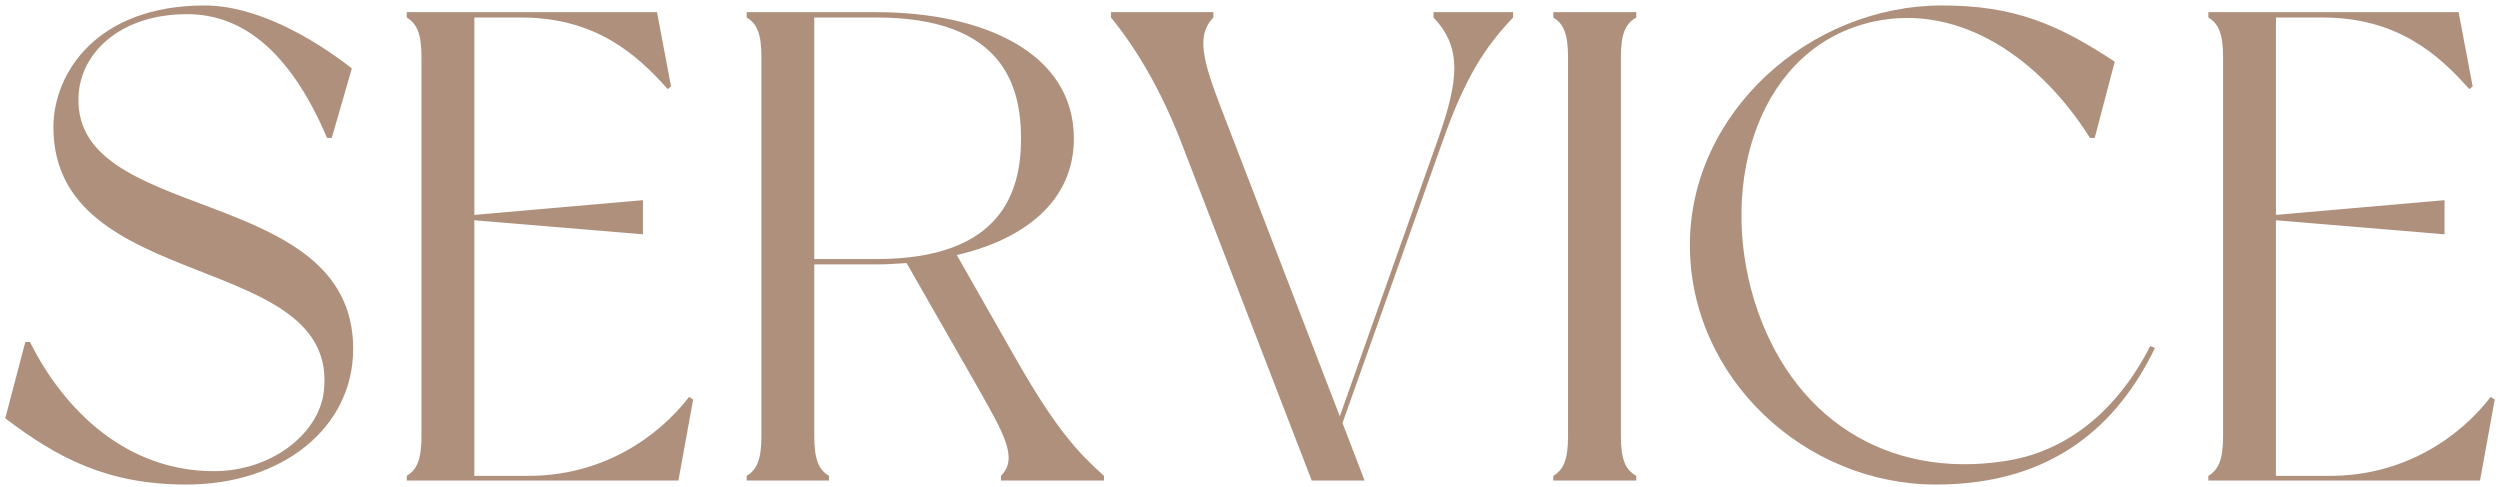 <?xml version="1.0" encoding="UTF-8"?> <svg xmlns="http://www.w3.org/2000/svg" width="411" height="80" viewBox="0 0 411 80" fill="none"> <path d="M33.641 0.9C15.931 0.9 8.781 12.01 8.781 20.92C8.781 48.53 56.081 41.05 53.221 64.48C52.341 71.41 44.531 77.46 35.181 77.46C20.771 77.46 10.541 67.45 4.931 56.23H4.161L0.861 68.77C9.441 75.26 17.581 79.66 30.671 79.66C46.291 79.66 58.061 70.42 58.061 57.33C58.061 29.83 10.871 37.09 12.961 15.09C13.621 8.49 19.891 2.33 30.781 2.33C39.471 2.33 47.501 7.94 53.771 22.68H54.541L57.841 11.24C51.351 6.18 42.111 0.9 33.641 0.9ZM113.29 65.25C108.12 71.96 98.99 78.23 86.89 78.23H77.98V36.21L105.7 38.52V32.91L77.98 35.33V2.88H85.68C97.89 2.88 104.71 8.93 109.77 14.65L110.32 14.21L108.01 2H66.87C66.87 2 66.87 2.66 66.87 2.88C68.52 3.87 69.29 5.52 69.29 9.37V71.74C69.29 75.59 68.52 77.24 66.87 78.23C66.87 78.45 66.87 79 66.87 79H111.53L113.95 65.69L113.29 65.25ZM167.195 59.31L157.295 41.93C168.295 39.4 176.545 33.13 176.545 22.79C176.545 8.38 161.145 2 144.095 2H122.755C122.755 2 122.755 2.66 122.755 2.88C124.405 3.87 125.175 5.41 125.175 9.37V71.74C125.175 75.59 124.405 77.24 122.755 78.23C122.755 78.45 122.755 79 122.755 79H136.285C136.285 79 136.285 78.45 136.285 78.23C134.635 77.24 133.865 75.59 133.865 71.74V43.47H144.095C145.745 43.47 147.395 43.36 149.045 43.25L160.815 63.82C165.105 71.41 167.415 75.37 164.555 78.23V79H181.495V78.23C177.205 74.38 173.685 70.64 167.195 59.31ZM144.095 42.59H133.865V2.88H144.095C164.995 2.88 167.855 14.21 167.855 22.79C167.855 31.26 164.885 42.59 144.095 42.59ZM248.755 2.88V2H235.665V2.88C240.395 7.83 239.845 13.22 236.325 23.12L220.265 68.44L200.685 17.62C197.605 9.59 196.725 5.74 199.475 2.88V2H182.645V2.88C186.715 7.83 190.785 14.65 194.085 23.12C197.385 31.7 215.645 79 215.645 79H224.335L220.705 69.54L237.205 23.12C240.835 12.89 244.025 7.83 248.755 2.88ZM269.005 2.88C269.005 2.66 269.005 2 269.005 2H255.365C255.365 2 255.365 2.66 255.365 2.88C257.015 3.87 257.785 5.52 257.785 9.37V71.74C257.785 75.59 257.015 77.24 255.365 78.23C255.365 78.45 255.365 79 255.365 79H269.005C269.005 79 269.005 78.45 269.005 78.23C267.245 77.24 266.475 75.59 266.475 71.74V9.37C266.475 5.52 267.245 3.87 269.005 2.88ZM353.496 56.89C347.886 67.89 339.416 74.38 329.516 75.81C310.156 78.78 294.316 68.66 288.376 49.3C282.436 29.83 289.256 7.61 308.066 3.54C322.476 0.46 335.566 9.92 343.596 22.68H344.366L347.666 10.14C338.316 3.98 331.166 0.9 319.286 0.9C297.506 0.9 277.816 18.5 277.816 40.28C277.816 62.06 296.626 79.66 318.296 79.66C337.766 79.66 348.326 69.54 354.266 57.22L353.496 56.89ZM409.474 65.25C404.304 71.96 395.174 78.23 383.074 78.23H374.164V36.21L401.884 38.52V32.91L374.164 35.33V2.88H381.864C394.074 2.88 400.894 8.93 405.954 14.65L406.504 14.21L404.194 2H363.054C363.054 2 363.054 2.66 363.054 2.88C364.704 3.87 365.474 5.52 365.474 9.37V71.74C365.474 75.59 364.704 77.24 363.054 78.23C363.054 78.45 363.054 79 363.054 79H407.714L410.134 65.69L409.474 65.25Z" fill="#AE907D"></path> </svg> 